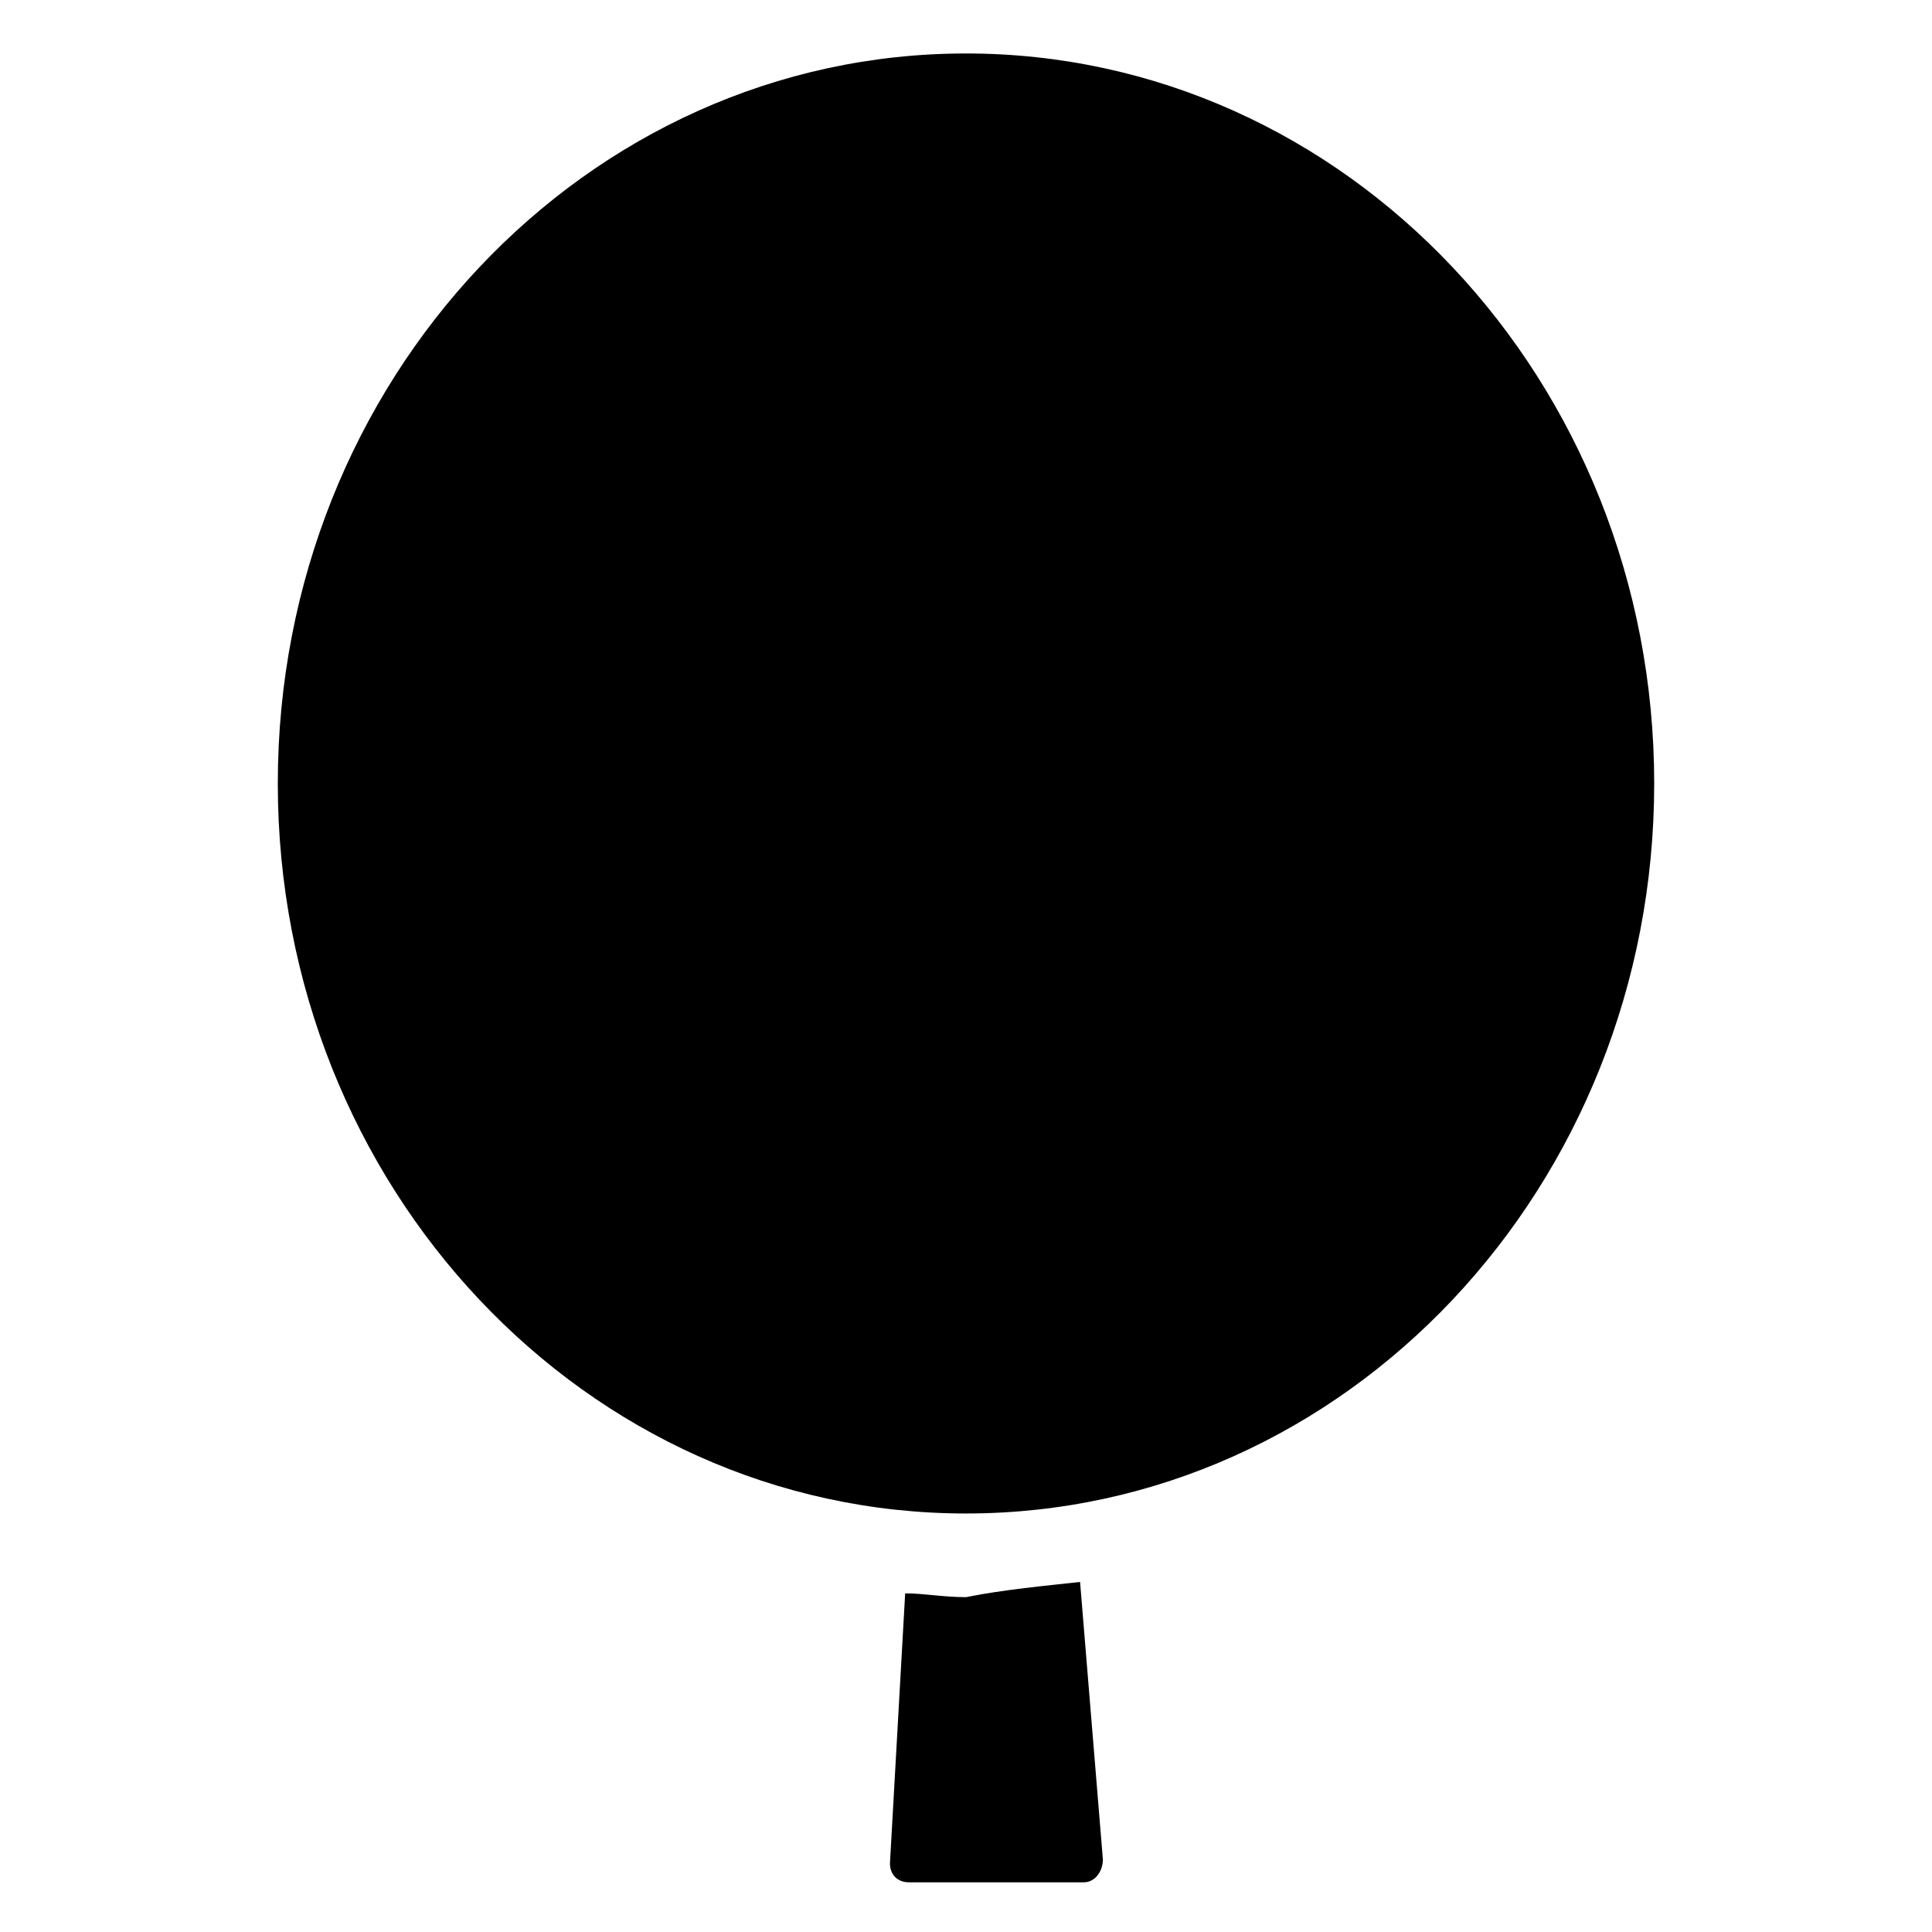 <?xml version="1.0" encoding="UTF-8"?>
<!-- Uploaded to: SVG Repo, www.svgrepo.com, Generator: SVG Repo Mixer Tools -->
<svg fill="#000000" width="800px" height="800px" version="1.1" viewBox="144 144 512 512" xmlns="http://www.w3.org/2000/svg">
 <g>
  <path d="m582.38 351.63c0 106.81-81.617 193.46-182.38 193.46s-182.38-86.656-182.38-193.46c0-106.81 81.617-193.46 182.38-193.46s182.38 86.652 182.38 193.46z"/>
  <path d="m430.23 563.23 6.047 73.555c0 3.023-2.016 6.047-5.039 6.047h-46.352c-3.023 0-5.039-2.016-5.039-5.039l4.031-71.539c5.039 0 10.078 1.008 16.121 1.008 10.078-2.019 21.164-3.023 30.23-4.031z"/>
 </g>
</svg>